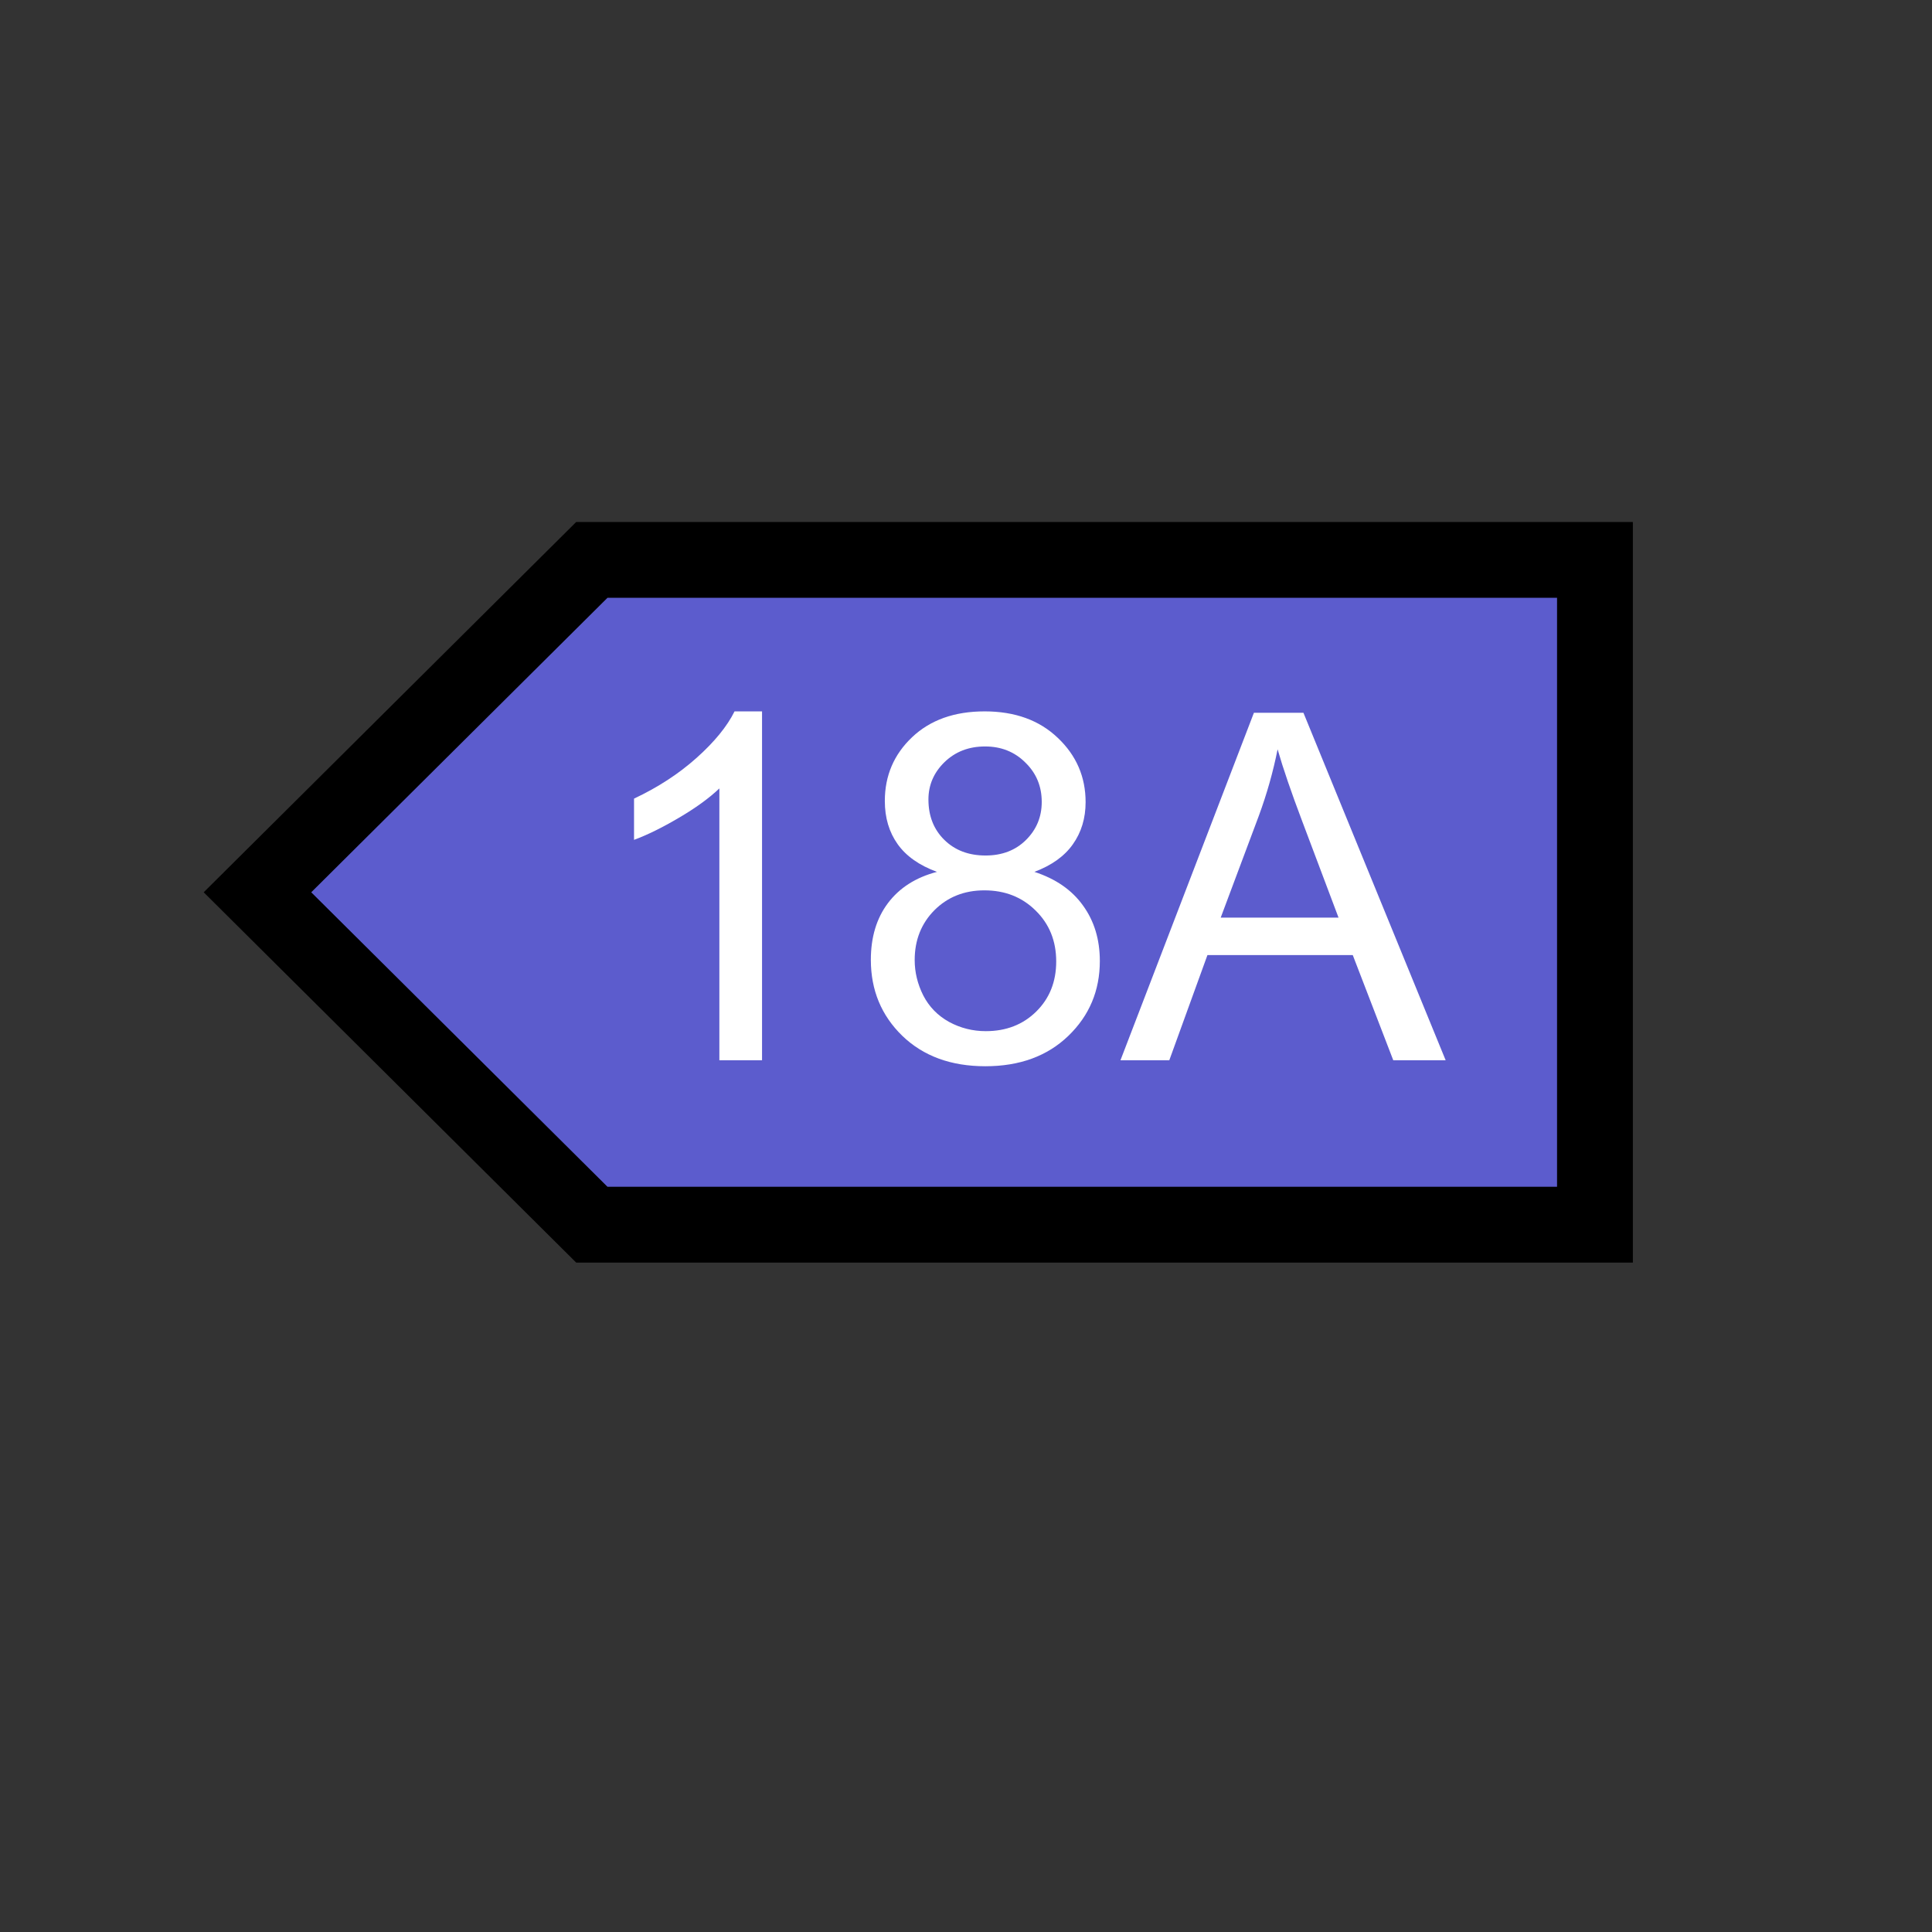 <?xml version="1.0" encoding="UTF-8" standalone="no"?>
<svg
   xmlns:dc="http://purl.org/dc/elements/1.1/"
   xmlns:cc="http://creativecommons.org/ns#"
   xmlns:rdf="http://www.w3.org/1999/02/22-rdf-syntax-ns#"
   xmlns:svg="http://www.w3.org/2000/svg"
   xmlns="http://www.w3.org/2000/svg"
   xmlns:sodipodi="http://sodipodi.sourceforge.net/DTD/sodipodi-0.dtd"
   xmlns:inkscape="http://www.inkscape.org/namespaces/inkscape"
   width="256"
   height="256"
   viewBox="0 0 256 256"
   version="1.1"
   id="svg1406"
   inkscape:version="1.0.1 (3bc2e813f5, 2020-09-07)"
   sodipodi:docname="EDDG_Blau-weiß_unbeschriftet_links_10.12.2020.svg">
  <rect x="0" y="0" width="256" height="256" fill="#333333" stroke="none"/>
  <defs
     id="defs1400" />
  <sodipodi:namedview
     id="base"
     pagecolor="#ffffff"
     bordercolor="#666666"
     borderopacity="1.0"
     inkscape:pageopacity="0.0"
     inkscape:pageshadow="2"
     inkscape:zoom="1.9282178"
     inkscape:cx="215.17104"
     inkscape:cy="41.859141"
     inkscape:document-units="px"
     inkscape:current-layer="layer1"
     inkscape:document-rotation="0"
     showgrid="true"
     units="px"
     inkscape:pagecheckerboard="true"
     inkscape:snap-grids="false">
    <inkscape:grid
       type="xygrid"
       id="grid1984"
       spacingx="50"
       spacingy="50" />
  </sodipodi:namedview>
  <g
     inkscape:label="Ebene 1"
     inkscape:groupmode="layer"
     id="layer1">
    <path
       style="fill:#5c5ccd;fill-opacity:1;stroke:#000000;stroke-width:10.046;stroke-linecap:butt;stroke-linejoin:miter;stroke-miterlimit:4;stroke-dasharray:none;stroke-opacity:1"
       d="M 211.34,74.19 H 78.421 l -44.306,44.043 44.306,44.043 H 211.34 Z"
       id="path1985" />
    <g
       id="g847"
       inkscape:export-xdpi="25"
       inkscape:export-ydpi="25"
       transform="translate(-2.074,56.01)">
      <g
         aria-label="18A"
         id="text834"
         style="font-size:64.328px;font-family:Arial;-inkscape-font-specification:'Arial, Normal';fill:#ffffff;fill-rule:evenodd;stroke:#00caff;stroke-width:0;stroke-linecap:round;stroke-miterlimit:4;stroke-dasharray:none;paint-order:fill markers stroke">
        <path
           d="M 103.048,84.486 H 97.394 V 48.459 q -2.042,1.947 -5.371,3.895 -3.298,1.947 -5.936,2.921 v -5.465 q 4.743,-2.23 8.292,-5.403 3.549,-3.172 5.026,-6.156 h 3.644 z"
           style="fill:#ffffff;stroke-width:0;stroke-miterlimit:4;stroke-dasharray:none"
           id="path836" />
        <path
           d="m 126.228,59.516 q -3.518,-1.288 -5.214,-3.675 -1.696,-2.387 -1.696,-5.717 0,-5.026 3.612,-8.449 3.612,-3.424 9.611,-3.424 6.031,0 9.706,3.518 3.675,3.486 3.675,8.512 0,3.204 -1.696,5.591 -1.665,2.356 -5.088,3.644 4.24,1.382 6.439,4.46 2.23,3.078 2.23,7.35 0,5.905 -4.178,9.926 -4.178,4.02 -10.993,4.02 -6.816,0 -10.993,-4.02 -4.178,-4.052 -4.178,-10.083 0,-4.492 2.262,-7.507 2.293,-3.047 6.502,-4.146 z m -1.131,-9.58 q 0,3.267 2.104,5.34 2.104,2.073 5.465,2.073 3.267,0 5.34,-2.042 2.104,-2.073 2.104,-5.057 0,-3.11 -2.167,-5.214 -2.136,-2.136 -5.34,-2.136 -3.235,0 -5.371,2.073 -2.136,2.073 -2.136,4.963 z m -1.822,21.265 q 0,2.419 1.131,4.68 1.162,2.262 3.424,3.518 2.262,1.225 4.869,1.225 4.052,0 6.69,-2.607 2.638,-2.607 2.638,-6.627 0,-4.083 -2.733,-6.753 -2.701,-2.67 -6.785,-2.67 -3.989,0 -6.627,2.638 -2.607,2.638 -2.607,6.596 z"
           style="fill:#ffffff;stroke-width:0;stroke-miterlimit:4;stroke-dasharray:none"
           id="path838" />
        <path
           d="m 150.539,84.486 17.684,-46.047 h 6.565 l 18.846,46.047 h -6.942 l -5.371,-13.946 H 162.067 l -5.057,13.946 z m 13.286,-18.909 h 15.611 l -4.806,-12.752 q -2.199,-5.811 -3.267,-9.549 -0.879,4.429 -2.481,8.795 z"
           style="fill:#ffffff;stroke-width:0;stroke-miterlimit:4;stroke-dasharray:none"
           id="path840" />
      </g>
    </g>
  </g>
  <inkscape:templateinfo>
    <inkscape:name>EDDG_18A_blue-white_left</inkscape:name>
    <inkscape:author>CC</inkscape:author>
    <inkscape:shortdesc>Rollmarkierung</inkscape:shortdesc>
    <inkscape:date>2020-12-10</inkscape:date>
  </inkscape:templateinfo>
</svg>
